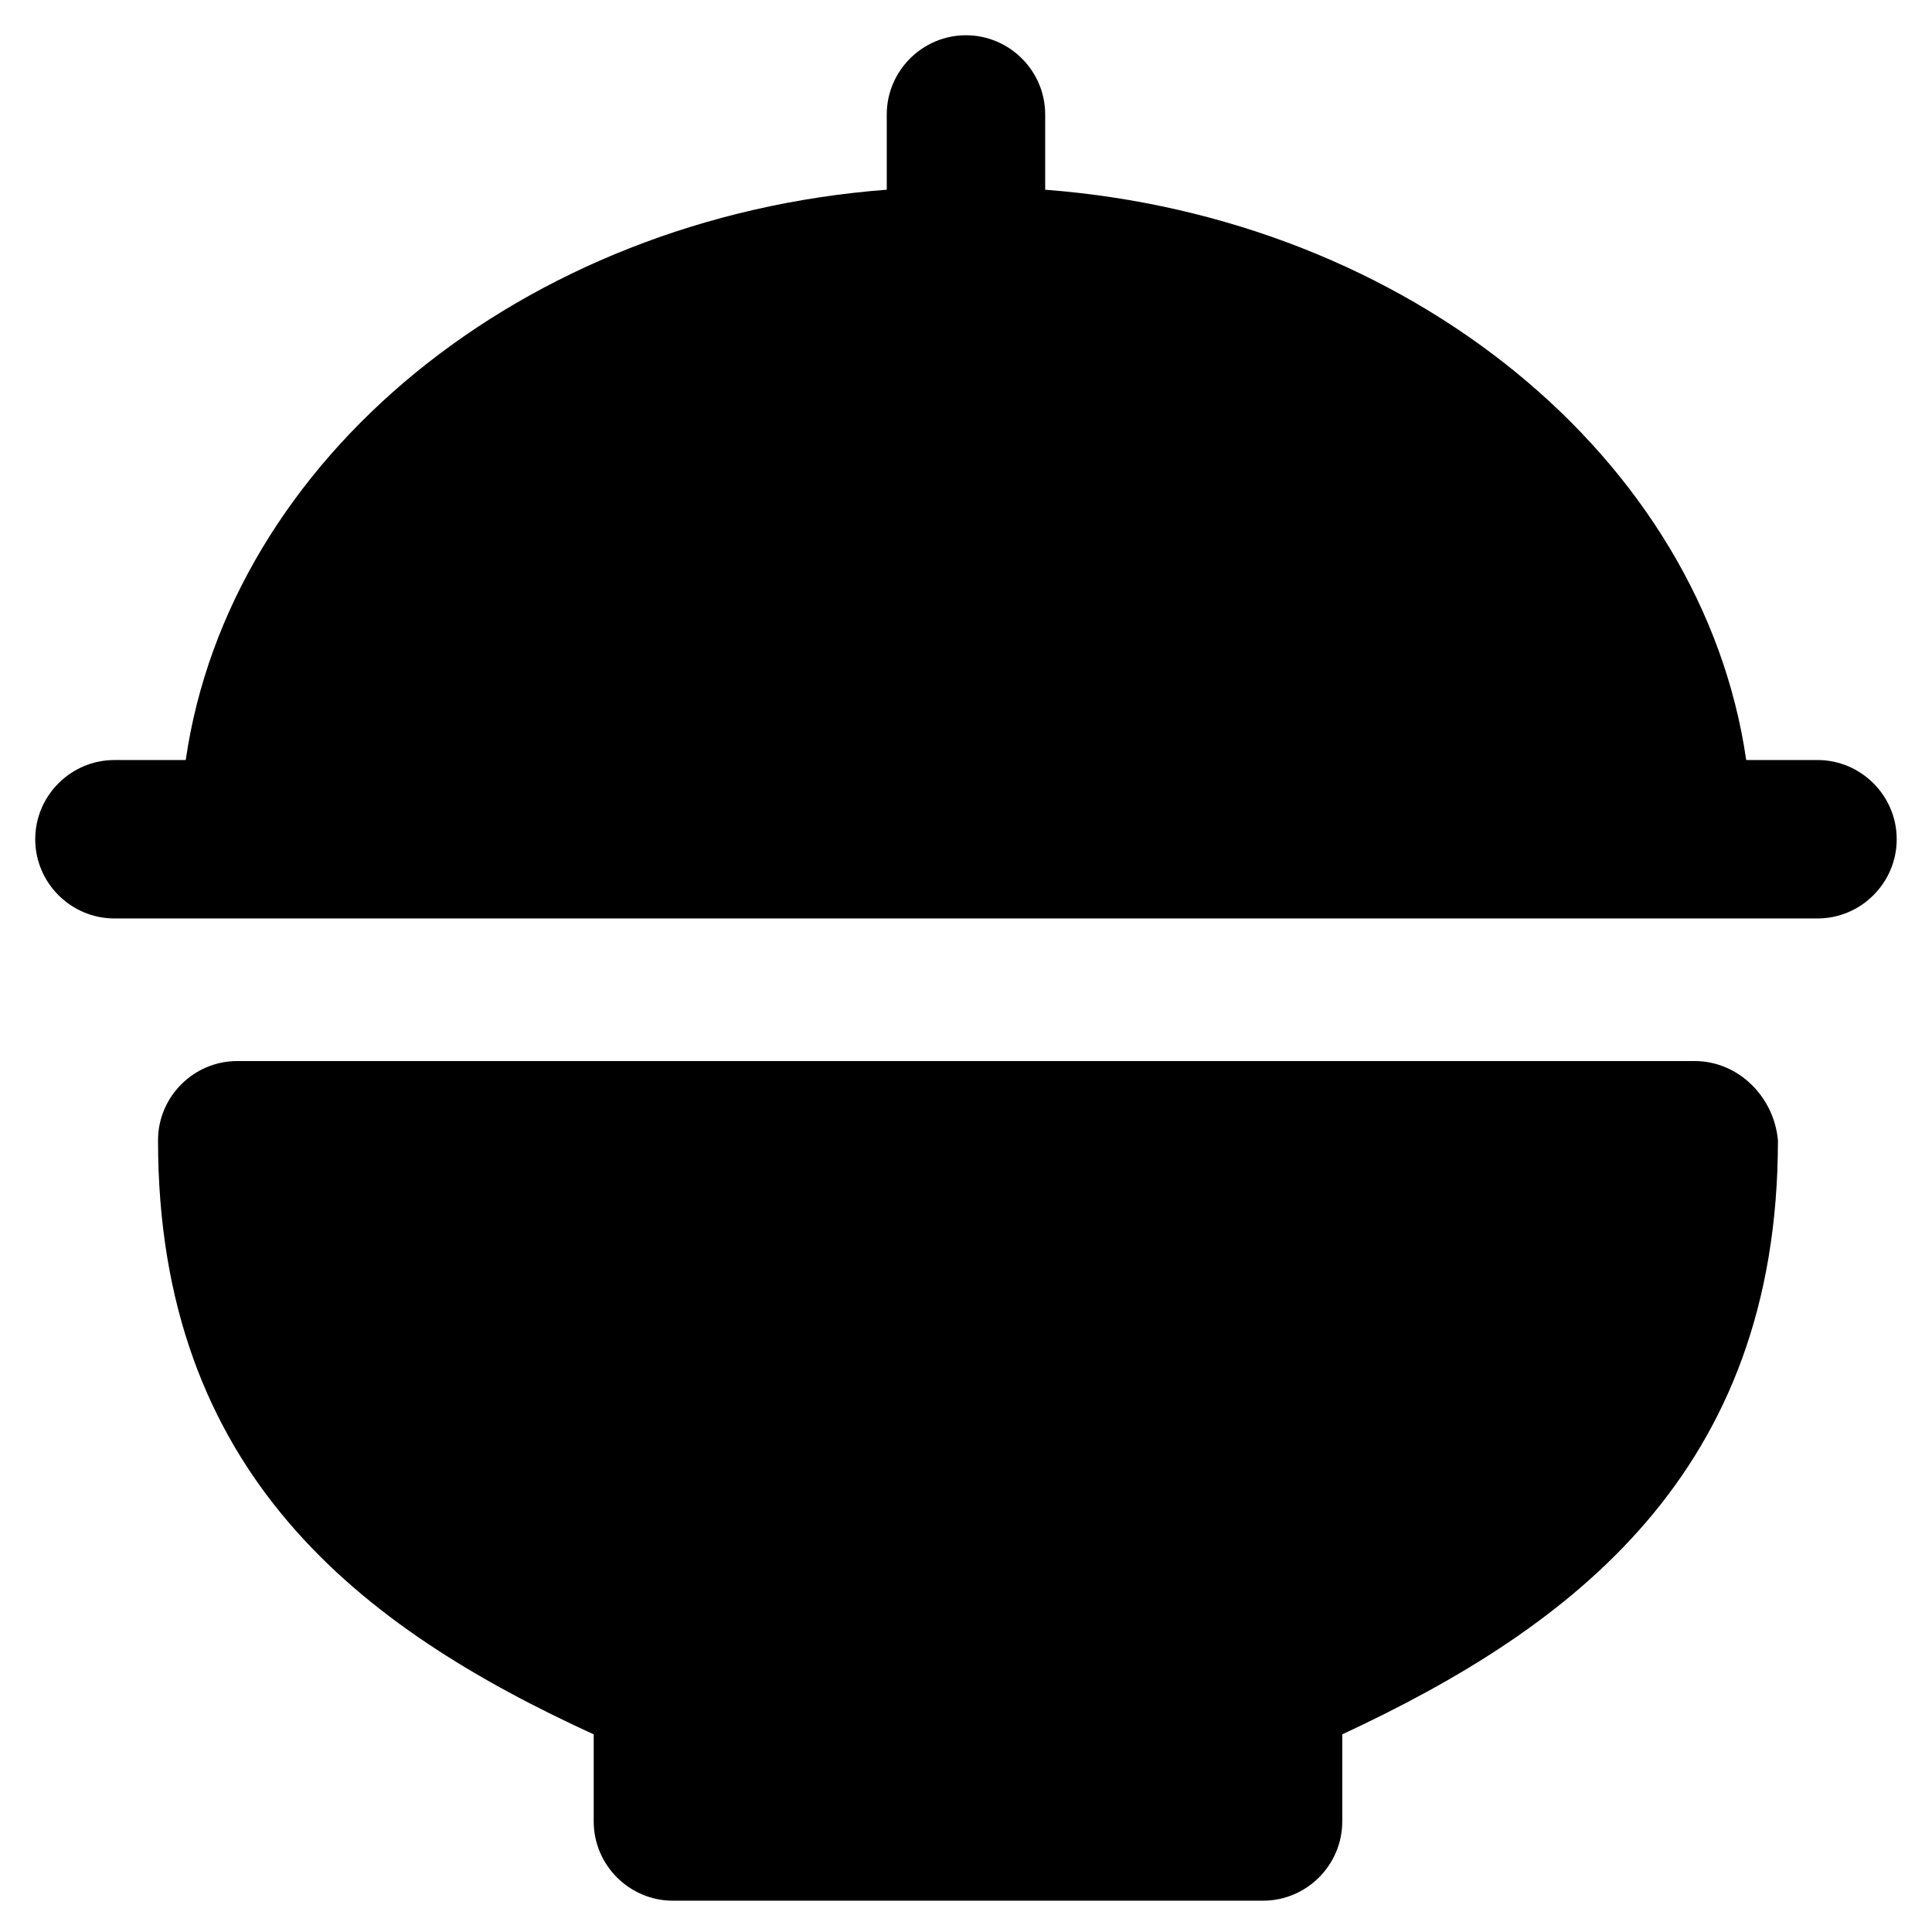 <?xml version="1.0" encoding="UTF-8"?>
<!-- Uploaded to: SVG Repo, www.svgrepo.com, Generator: SVG Repo Mixer Tools -->
<svg fill="#000000" width="800px" height="800px" version="1.1" viewBox="144 144 512 512" xmlns="http://www.w3.org/2000/svg">
 <g>
  <path d="m625.66 345.42h-18.895c-11.543-79.77-89.215-143.79-185.78-151.14v-19.945c0-11.547-9.445-20.992-20.992-20.992s-20.992 9.445-20.992 20.992v19.941c-96.566 7.352-174.23 71.375-185.78 151.14h-18.895c-11.547 0-20.992 9.445-20.992 20.992s9.445 20.992 20.992 20.992h451.33c11.547 0 20.992-9.445 20.992-20.992 0.004-11.543-9.445-20.992-20.988-20.992z"/>
  <path d="m593.12 425.19h-386.25c-11.547 0-20.992 9.445-20.992 20.992 0 88.168 53.531 129.1 115.46 157.44v23.09c0 11.547 9.445 20.992 20.992 20.992h156.39c11.547 0 20.992-9.445 20.992-20.992v-23.09c60.879-28.34 115.46-69.273 115.46-157.44-1.051-11.543-10.496-20.992-22.043-20.992z"/>
 </g>
</svg>